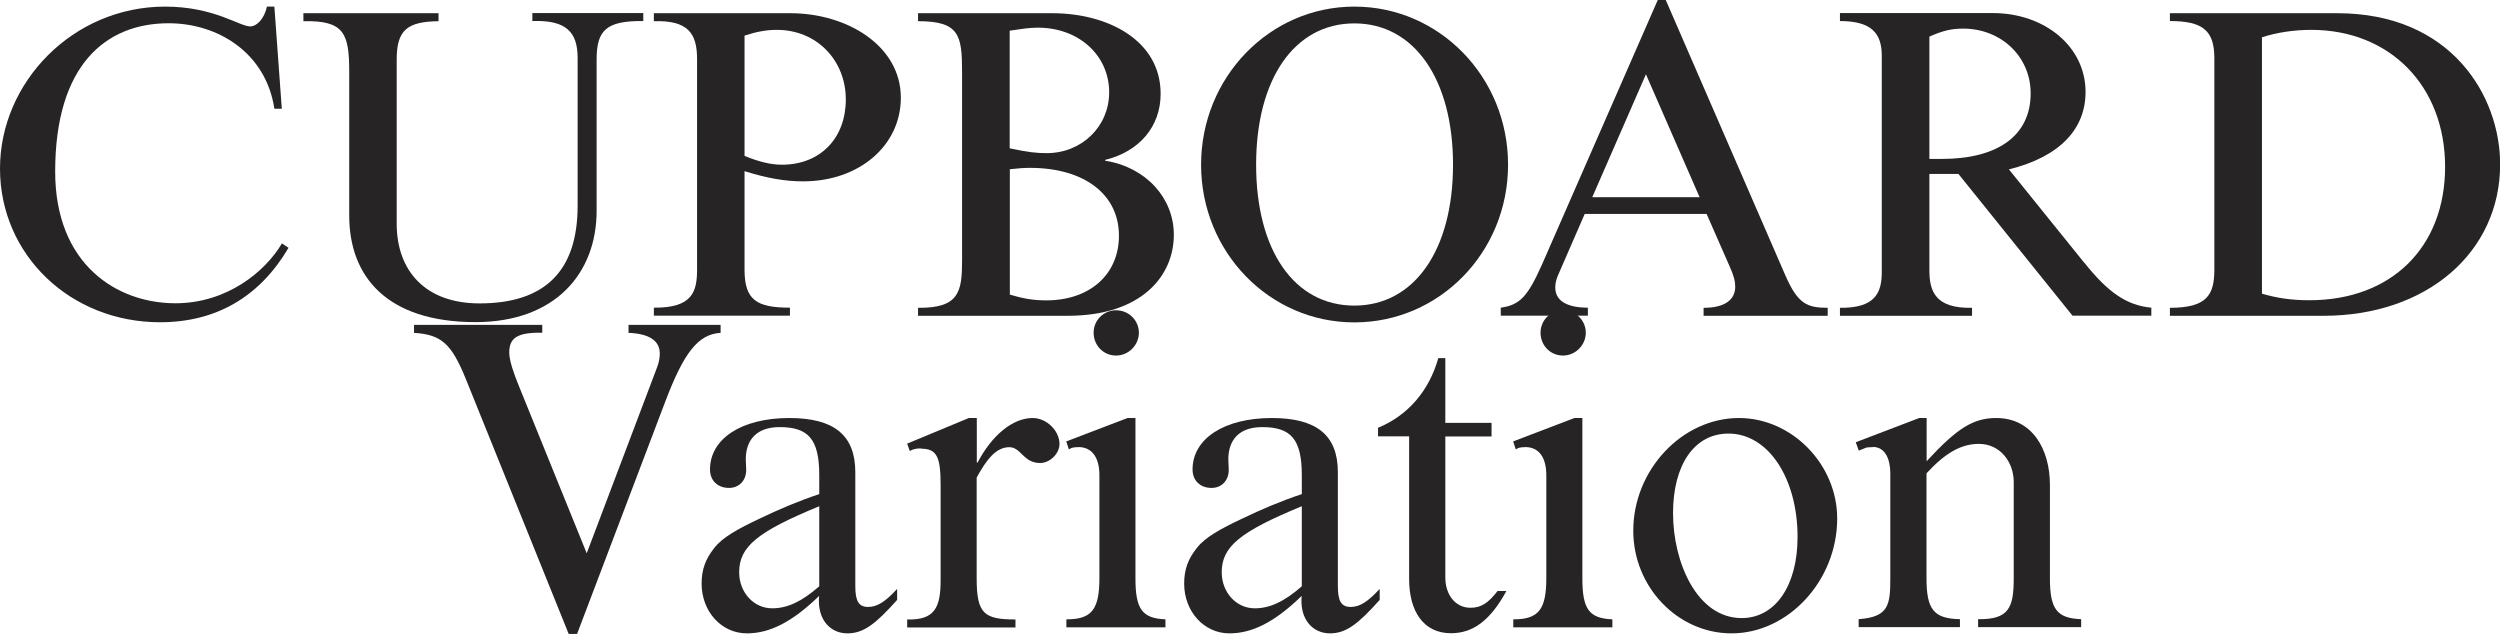 <?xml version="1.0" encoding="UTF-8"?><svg id="_レイヤー_2" xmlns="http://www.w3.org/2000/svg" viewBox="0 0 181.69 46.06"><defs><style>.cls-1{fill:#262425;}</style></defs><g id="MAIN"><path class="cls-1" d="M20.48,7.9h-.54c-.61-4.06-4.1-6.21-7.68-6.21-4.58,0-8.25,3.04-8.25,10.78,0,6.75,4.48,9.57,8.74,9.57,3.74,0,6.53-2.3,7.74-4.35l.48.32c-2.11,3.58-5.28,5.41-9.34,5.41C5.12,23.42,0,18.53,0,12.25S5.31.48,12,.48c3.55,0,5.41,1.44,6.18,1.44.48,0,1.02-.54,1.22-1.44h.54l.54,7.42Z"/><path class="cls-1" d="M22.05.96h9.82v.58c-2.27.03-3.04.64-3.04,2.78v11.94c0,3.42,2.08,5.79,6.02,5.79,4.8,0,7.13-2.4,7.13-7.1V4.22c0-1.89-.83-2.78-3.29-2.69v-.58h8.06v.58c-2.69-.03-3.39.67-3.39,2.78v11.01c0,4.54-3.01,8.09-8.8,8.09-6.46,0-9.18-3.33-9.18-7.74V5.22c0-2.82-.38-3.74-3.33-3.68v-.58Z"/><path class="cls-1" d="M54.11,19.61c0,2.21.9,2.75,3.3,2.75v.58h-9.89v-.58c2.82.03,3.14-1.18,3.14-2.78V4.29c0-1.89-.67-2.82-3.14-2.75v-.58h9.92c4.13,0,8.03,2.37,8.03,6.14,0,3.49-3.04,6.08-7.1,6.08-1.31,0-2.59-.22-4.26-.74v7.17ZM54.11,11.33c1.02.42,1.89.64,2.72.64,2.78,0,4.64-1.92,4.64-4.74s-2.08-5.06-5.02-5.06c-.74,0-1.47.13-2.34.42v8.74Z"/><path class="cls-1" d="M76.48.96c4,0,7.87,1.95,7.87,5.86,0,2.37-1.54,4.19-4.03,4.8v.06c3.01.48,4.99,2.75,4.99,5.38,0,3.01-2.37,5.89-7.71,5.89h-10.88v-.58c2.98.03,3.2-1.15,3.2-3.46V5.22c0-2.69-.22-3.68-3.2-3.68v-.58h9.76ZM73.38,10.78c1.38.29,1.95.35,2.69.35,2.56,0,4.54-1.95,4.54-4.42,0-2.69-2.21-4.7-5.18-4.7-.67,0-1.22.1-2.05.22v8.54ZM73.38,21.41c.99.29,1.7.42,2.66.42,3.17,0,5.28-1.89,5.28-4.7,0-3.01-2.53-4.93-6.46-4.93-.48,0-.83.03-1.47.1v9.12Z"/><path class="cls-1" d="M98.43.48c6.18,0,11.17,5.12,11.17,11.49s-4.99,11.46-11.17,11.46-11.14-5.12-11.14-11.46S92.26.48,98.43.48ZM98.43,22.21c4.35,0,7.17-4.03,7.17-10.24s-2.82-10.27-7.17-10.27-7.14,4.03-7.14,10.27,2.78,10.24,7.14,10.24Z"/><path class="cls-1" d="M129.76,20.03c.9,2.05,1.57,2.34,3.07,2.34v.58h-9.02v-.58h.03c1.44,0,2.27-.54,2.27-1.54,0-.38-.1-.8-.42-1.5l-1.66-3.78h-8.86l-1.95,4.48c-.13.29-.19.61-.19.86,0,.96.83,1.47,2.37,1.47v.58h-6.33v-.58c1.38-.19,1.95-.8,2.98-3.1L120.48,0h.58l8.7,20.03ZM115.71,14.33h7.81l-3.9-8.93-3.9,8.93Z"/><path class="cls-1" d="M151.49,19.1c1.73,2.18,3.1,3.1,4.86,3.26v.58h-5.73l-8.29-10.3h-2.11v7.01c0,1.5.42,2.78,3.1,2.72v.58h-9.6v-.58c2.53.03,3.04-1.06,3.04-2.59V4.06c0-1.6-.7-2.53-3.04-2.53v-.58h11.1c3.81,0,6.75,2.46,6.75,5.73,0,2.66-1.82,4.7-5.57,5.63l5.47,6.78ZM140.22,11.55h.9c4.03,0,6.46-1.66,6.46-4.77,0-2.66-2.14-4.7-4.9-4.7-.83,0-1.44.13-2.46.58v8.89Z"/><path class="cls-1" d="M157.7.96h12.16c8.32,0,11.84,6.05,11.84,10.98,0,6.4-5.34,11.01-12.83,11.01h-11.17v-.58c2.69,0,3.23-.93,3.23-2.78V4.22c0-2.02-.86-2.69-3.23-2.69v-.58ZM164.38,21.34c1.09.32,2.14.48,3.46.48,5.95,0,9.86-3.84,9.86-9.7s-4-9.95-9.73-9.95c-1.25,0-2.5.19-3.58.54v18.62Z"/><path class="cls-1" d="M39.41,23.6v.58c-1.82-.03-2.4.38-2.4,1.44,0,.58.32,1.5.7,2.43l4.93,12.16,5.12-13.53c.13-.35.19-.67.19-.99,0-.93-.77-1.44-2.27-1.5v-.58h6.69v.58c-1.63.1-2.66,1.41-4.03,5.02l-6.4,16.86h-.61l-7.46-18.49c-1.06-2.62-1.79-3.26-3.78-3.39v-.58h9.31Z"/><path class="cls-1" d="M65.2,43.6c-1.6,1.79-2.46,2.43-3.62,2.43-1.22,0-2.21-.99-2.05-2.72-1.95,1.89-3.58,2.72-5.25,2.72-1.86,0-3.29-1.6-3.29-3.62,0-1.02.29-1.79.9-2.56.61-.8,1.73-1.41,3.36-2.18,1.34-.64,2.75-1.25,4.29-1.76v-1.38c0-2.62-.8-3.49-2.88-3.49-1.73,0-2.46.99-2.46,2.34,0,.16.03.58.03.77,0,.77-.51,1.31-1.25,1.31-.83,0-1.38-.54-1.38-1.34,0-2.24,2.3-3.74,5.76-3.74,3.26,0,4.8,1.25,4.8,3.94v8.29c0,1.09.26,1.5.93,1.5s1.25-.38,2.11-1.31v.8ZM59.54,36.79c-4.51,1.86-5.82,2.94-5.82,4.8,0,1.47,1.06,2.62,2.4,2.62,1.09,0,2.14-.48,3.42-1.6v-5.82Z"/><path class="cls-1" d="M66.96,32.59c-.16,0-.29,0-.42.03s-.26.06-.42.16l-.19-.54,4.48-1.86h.58v3.23h.06c1.02-1.95,2.53-3.23,4-3.23,1.02,0,1.95.93,1.95,1.89,0,.7-.7,1.38-1.41,1.38-1.22,0-1.38-1.15-2.24-1.15-.96,0-1.66.9-2.37,2.21v7.33c0,2.56.54,2.98,2.82,2.98v.58h-7.87v-.58c2.02.06,2.43-.9,2.43-2.85v-6.94c0-2.05-.29-2.62-1.41-2.62Z"/><path class="cls-1" d="M78.35,32.5c-.13,0-.26,0-.35.03-.1,0-.19.06-.32.13l-.19-.58,4.45-1.7h.58v11.65c0,2.24.48,2.91,2.18,2.98v.58h-7.2v-.58h.03c1.79,0,2.37-.7,2.37-2.98v-7.49c0-1.22-.48-2.05-1.54-2.05ZM81.11,22.55c.93,0,1.66.74,1.66,1.63s-.74,1.66-1.66,1.66-1.63-.74-1.63-1.66.74-1.63,1.63-1.63Z"/><path class="cls-1" d="M100.27,43.6c-1.6,1.79-2.46,2.43-3.62,2.43-1.22,0-2.21-.99-2.05-2.72-1.95,1.89-3.58,2.72-5.25,2.72-1.86,0-3.29-1.6-3.29-3.62,0-1.02.29-1.79.9-2.56.61-.8,1.73-1.41,3.36-2.18,1.34-.64,2.75-1.25,4.29-1.76v-1.38c0-2.62-.8-3.49-2.88-3.49-1.73,0-2.46.99-2.46,2.34,0,.16.03.58.03.77,0,.77-.51,1.31-1.25,1.31-.83,0-1.38-.54-1.38-1.34,0-2.24,2.3-3.74,5.76-3.74,3.26,0,4.8,1.25,4.8,3.94v8.29c0,1.09.26,1.5.93,1.5s1.25-.38,2.11-1.31v.8ZM94.61,36.79c-4.51,1.86-5.82,2.94-5.82,4.8,0,1.47,1.06,2.62,2.4,2.62,1.09,0,2.14-.48,3.42-1.6v-5.82Z"/><path class="cls-1" d="M100.15,31.73v-.64c2.18-.9,3.71-2.69,4.38-5.06h.51v4.7h3.36v.99h-3.36v10.24c0,1.31.77,2.21,1.82,2.21.77,0,1.28-.32,1.98-1.22h.64c-1.15,2.11-2.4,3.07-4.03,3.07-1.98,0-3.04-1.57-3.04-3.94v-10.37h-2.27Z"/><path class="cls-1" d="M110.83,32.5c-.13,0-.26,0-.35.03-.1,0-.19.06-.32.13l-.19-.58,4.45-1.7h.58v11.65c0,2.24.48,2.91,2.18,2.98v.58h-7.2v-.58h.03c1.79,0,2.37-.7,2.37-2.98v-7.49c0-1.22-.48-2.05-1.54-2.05ZM113.59,22.55c.93,0,1.66.74,1.66,1.63s-.74,1.66-1.66,1.66-1.63-.74-1.63-1.66.74-1.63,1.63-1.63Z"/><path class="cls-1" d="M125.84,46.03c-3.9,0-7.14-3.36-7.14-7.46,0-4.42,3.55-8.19,7.68-8.19,3.84,0,7.14,3.36,7.14,7.3,0,4.51-3.55,8.35-7.68,8.35ZM125.62,31.51c-2.46,0-4.03,2.24-4.03,5.79s1.73,7.62,4.99,7.62c2.43,0,4.06-2.34,4.06-5.89,0-4.29-2.14-7.52-5.02-7.52Z"/><path class="cls-1" d="M136.11,32.5c-.19,0-.32,0-.48.03-.16.06-.32.13-.54.22l-.22-.61,4.61-1.76h.54v3.14c2.21-2.4,3.39-3.14,5.06-3.14,2.62,0,3.9,2.27,3.9,4.86v6.78c0,2.27.51,2.91,2.27,2.98v.58h-7.49v-.58c2.24.03,2.59-.83,2.59-2.98v-6.98c0-1.47-.99-2.78-2.53-2.78-1.28,0-2.43.64-3.81,2.14v7.62c0,2.3.54,2.94,2.43,2.98v.58h-7.36v-.58c2.18-.16,2.3-1.02,2.3-2.98v-7.62c0-.99-.35-1.92-1.28-1.92Z"/></g></svg>
